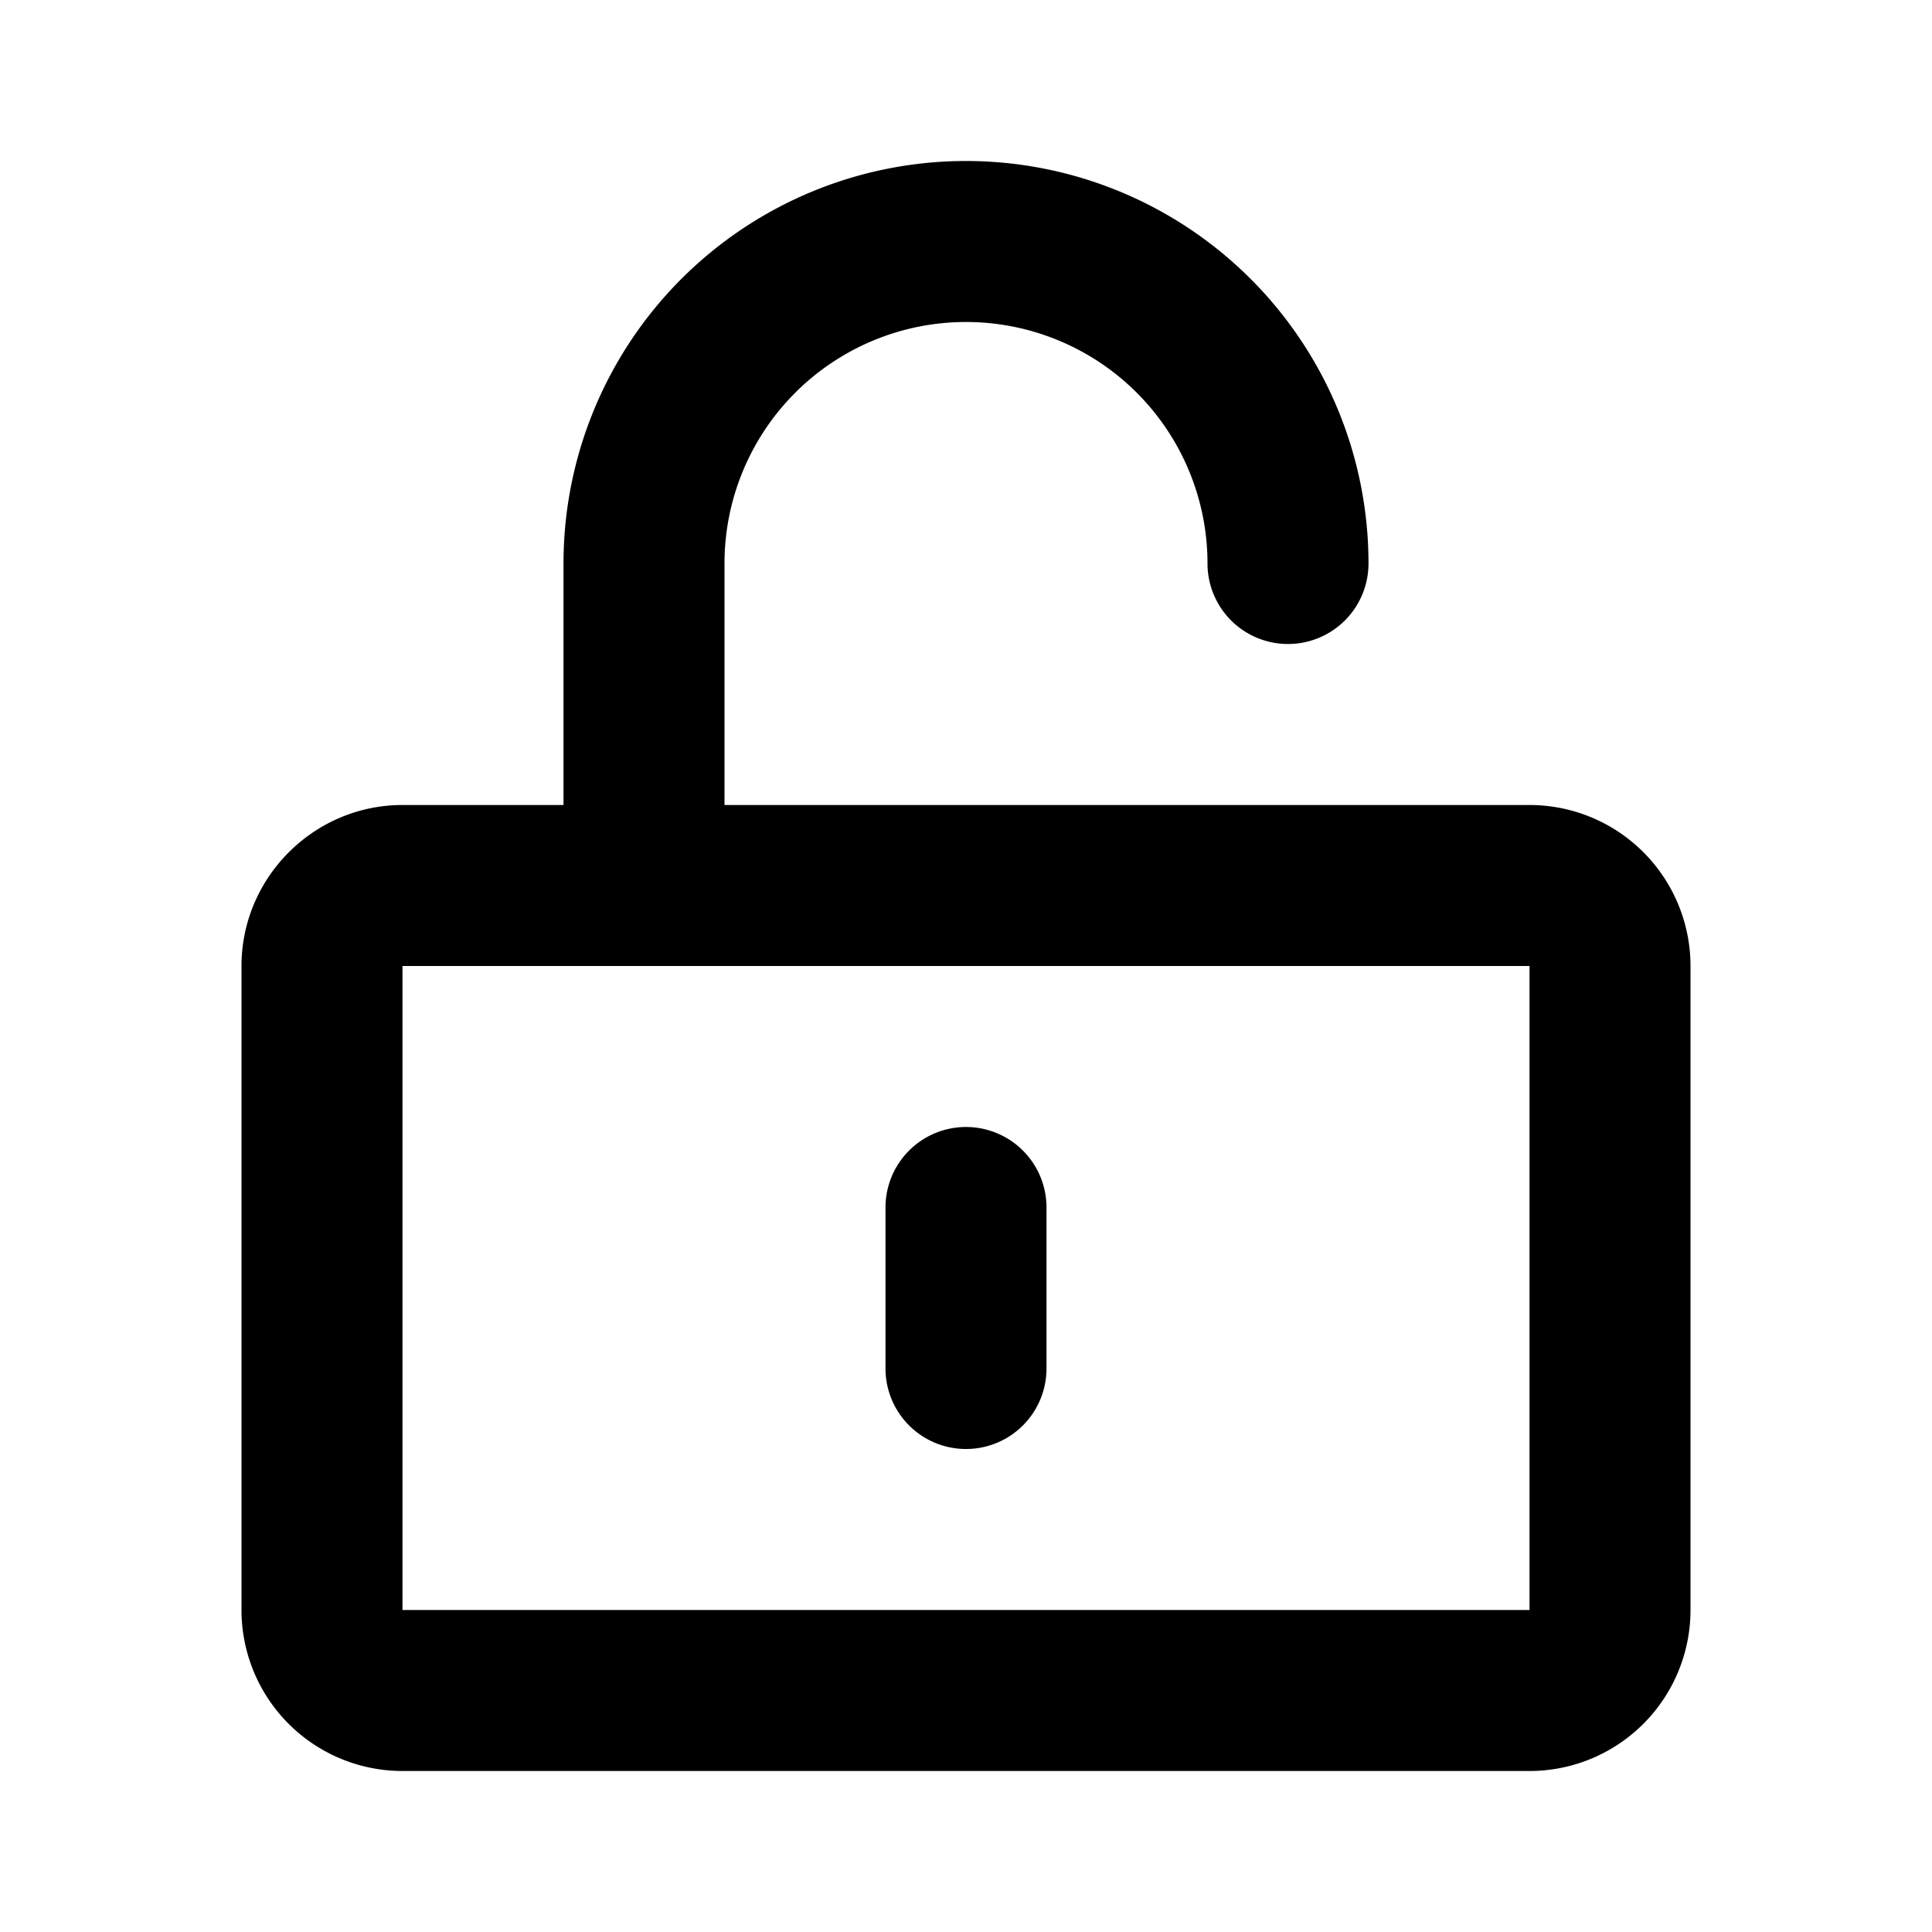 <svg xmlns="http://www.w3.org/2000/svg" viewBox="0 0 24 24" width="24" height="24"><path class="heroicon-ui" d="M9 10h10a2 2 0 0 1 2 2v8a2 2 0 0 1-2 2H5a2 2 0 0 1-2-2v-8c0-1.1.9-2 2-2h2V7a5 5 0 1 1 10 0 1 1 0 0 1-2 0 3 3 0 0 0-6 0v3zm-4 2v8h14v-8H5zm7 2a1 1 0 0 1 1 1v2a1 1 0 0 1-2 0v-2a1 1 0 0 1 1-1z"/></svg>